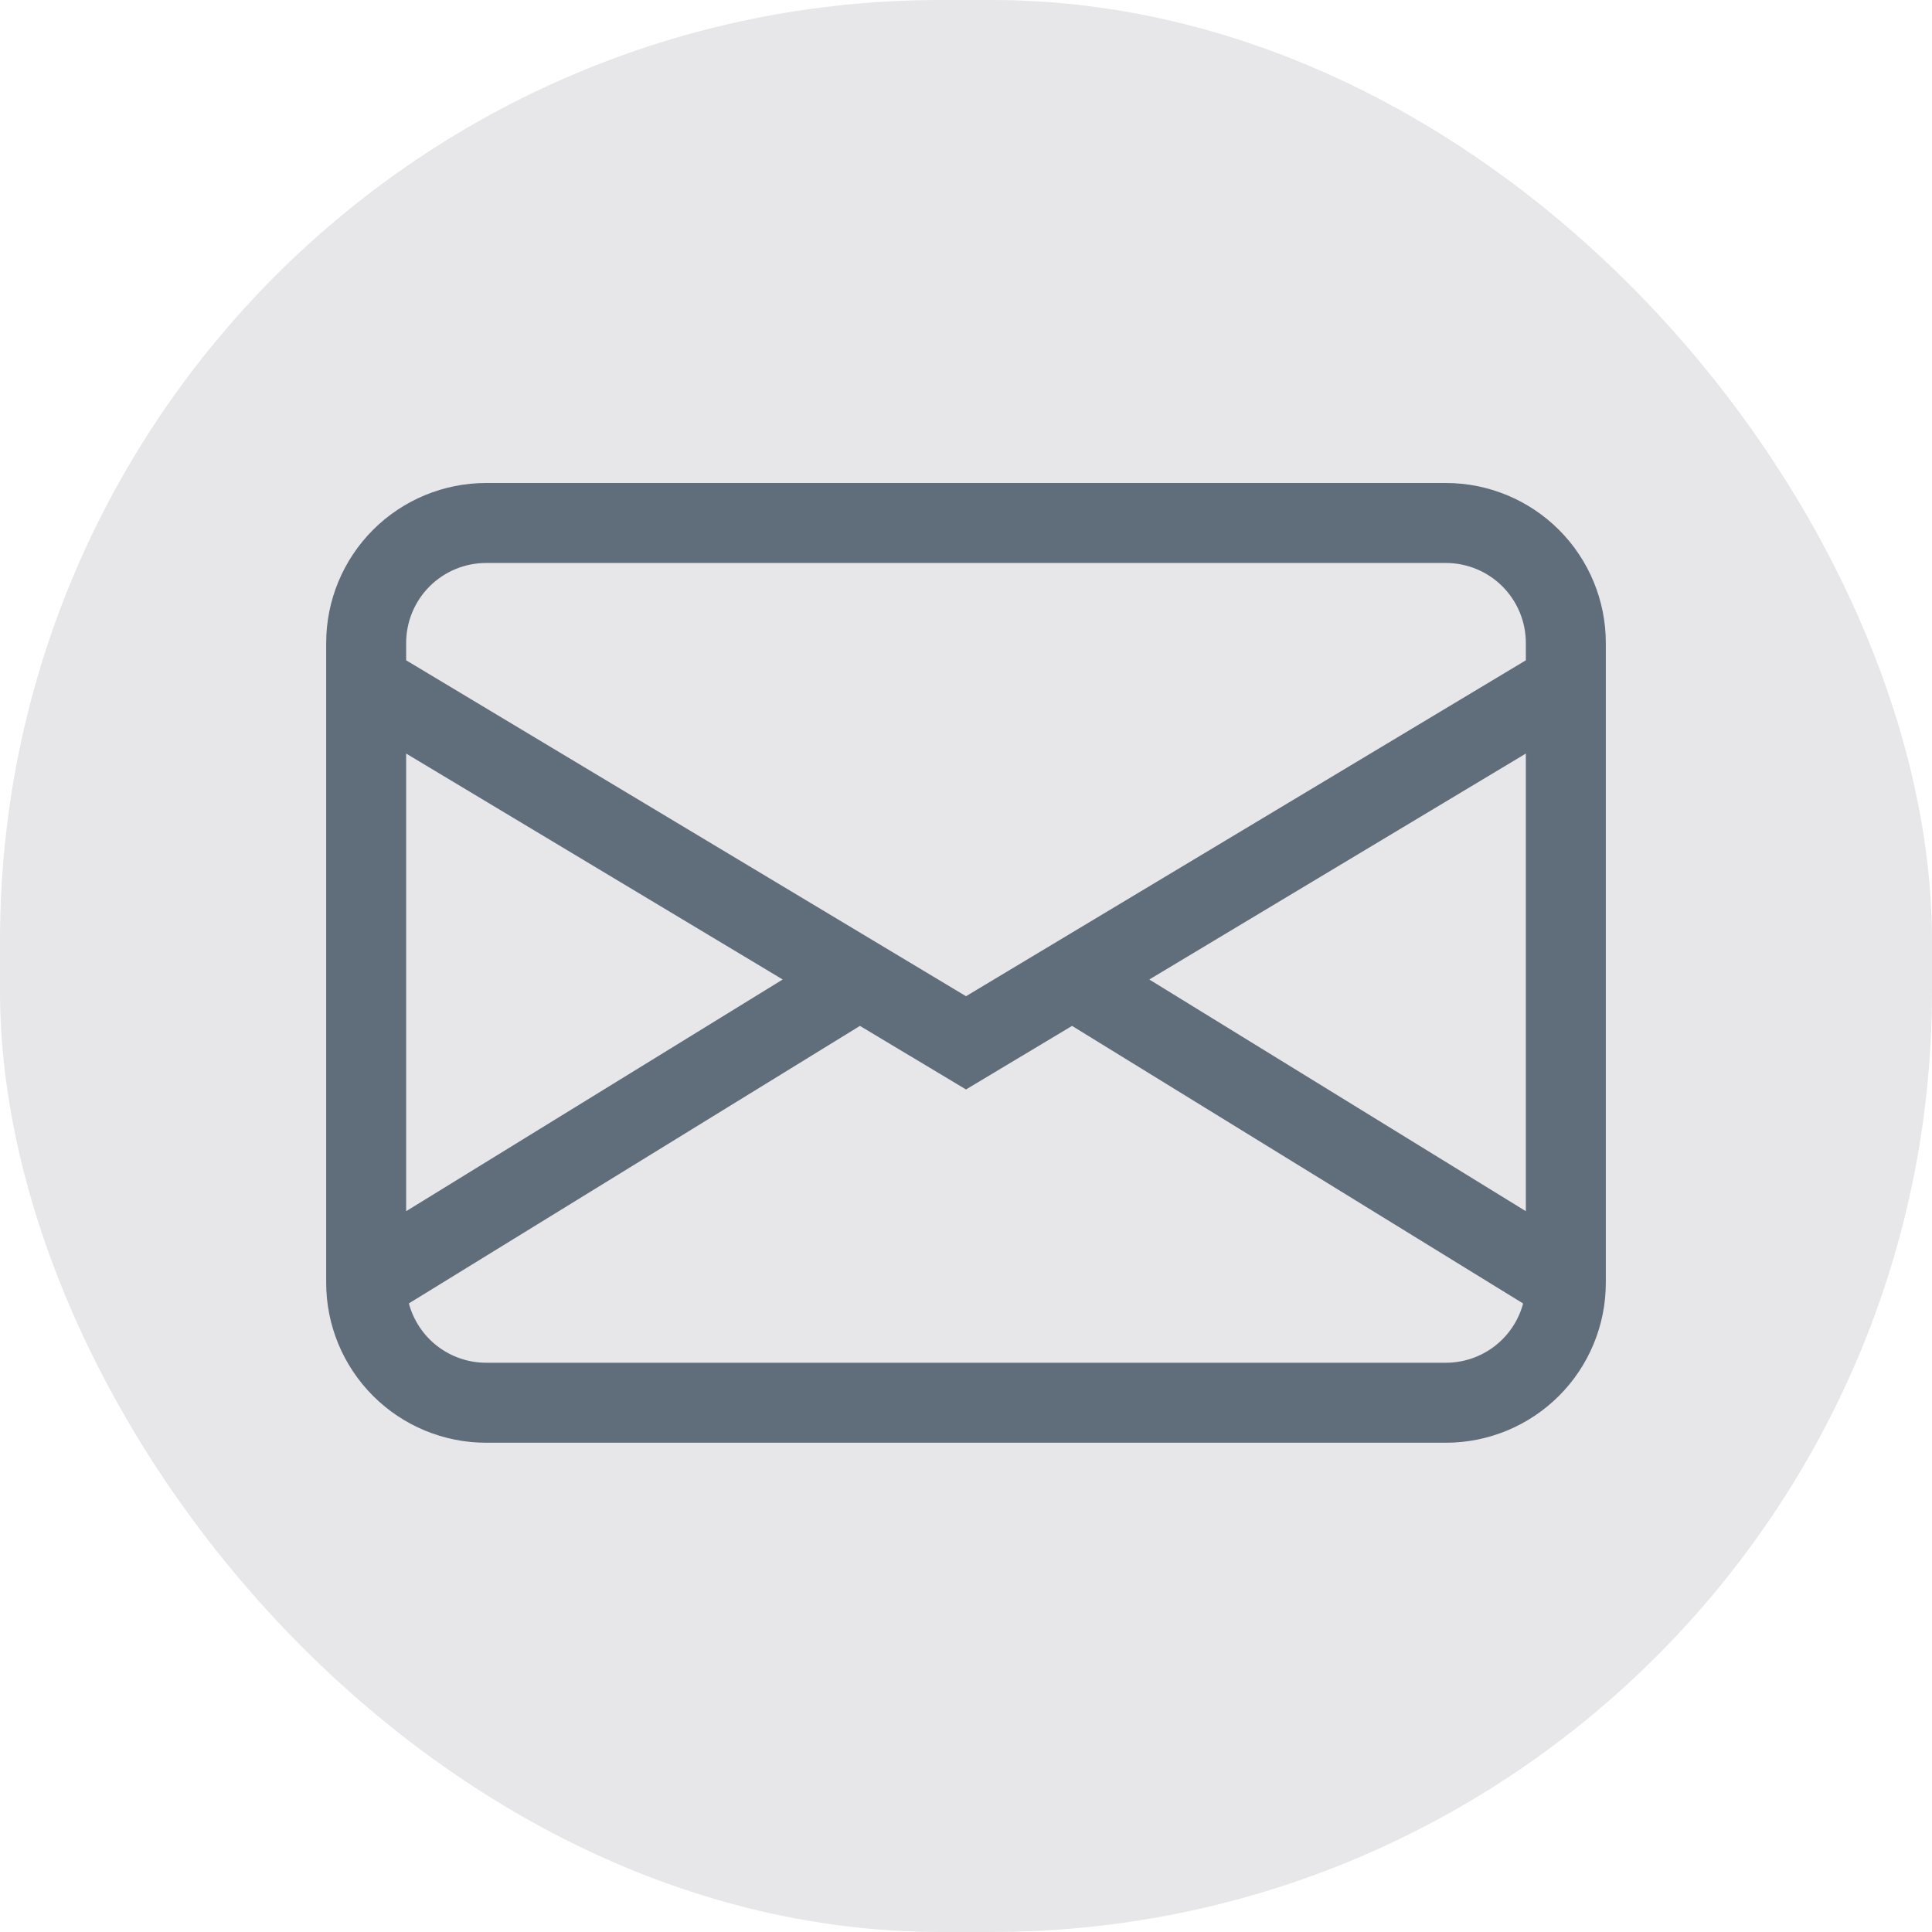 <svg width="308" height="308" viewBox="0 0 308 308" fill="none" xmlns="http://www.w3.org/2000/svg">
<rect width="308" height="308" rx="150" fill="#E7E6E8"/>
<path d="M52 102.5C52 95.737 54.687 89.251 59.469 84.469C64.251 79.687 70.737 77 77.5 77H230.5C237.263 77 243.749 79.687 248.531 84.469C253.313 89.251 256 95.737 256 102.5V204.5C256 211.263 253.313 217.749 248.531 222.531C243.749 227.313 237.263 230 230.5 230H77.5C70.737 230 64.251 227.313 59.469 222.531C54.687 217.749 52 211.263 52 204.5V102.5ZM77.5 89.75C74.118 89.75 70.876 91.093 68.484 93.484C66.093 95.876 64.75 99.118 64.75 102.5V105.267L154 158.817L243.25 105.267V102.5C243.25 99.118 241.907 95.876 239.516 93.484C237.125 91.093 233.882 89.75 230.5 89.75H77.5ZM243.25 120.133L183.223 156.152L243.25 193.089V120.133ZM242.816 207.802L170.907 163.547L154 173.683L137.093 163.547L65.183 207.79C65.908 210.503 67.508 212.901 69.735 214.611C71.962 216.322 74.692 217.25 77.5 217.25H230.5C233.307 217.25 236.035 216.325 238.262 214.616C240.489 212.908 242.09 210.513 242.816 207.802ZM64.75 193.089L124.777 156.152L64.75 120.133V193.089Z" fill="#606E7B"/>
</svg>
